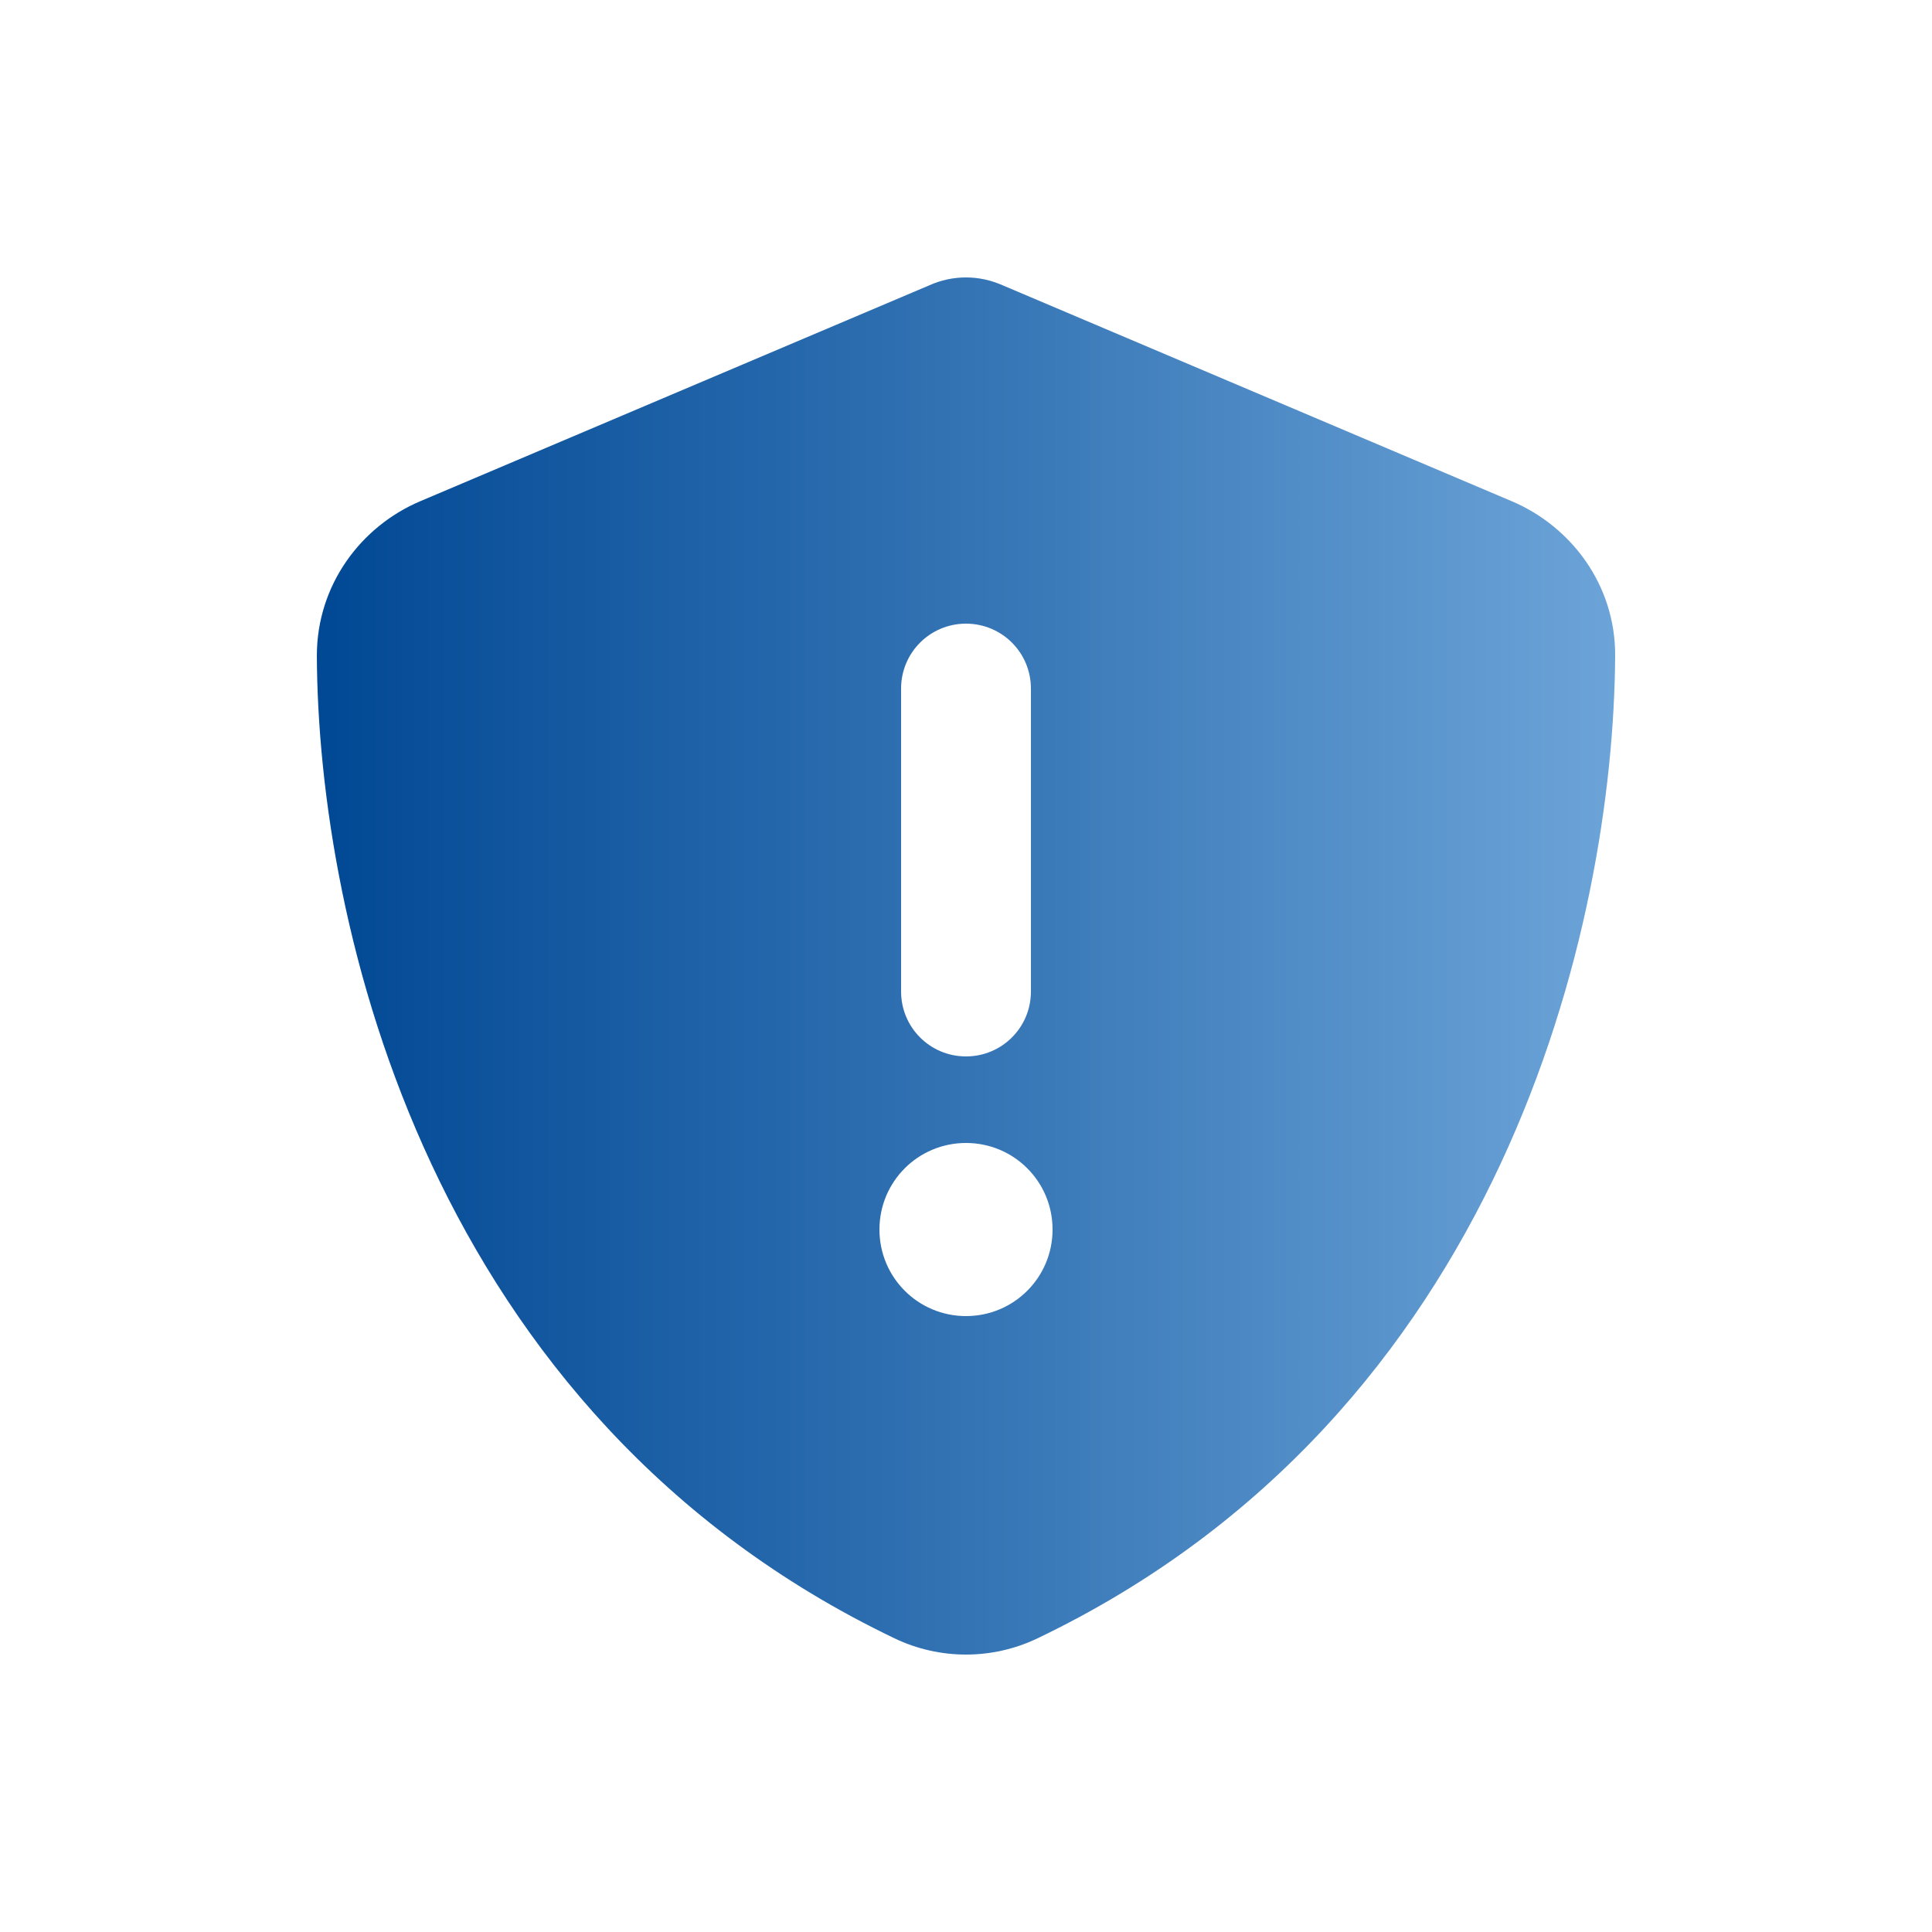<?xml version="1.0" encoding="UTF-8"?>
<svg id="Calque_1" xmlns="http://www.w3.org/2000/svg" xmlns:xlink="http://www.w3.org/1999/xlink" version="1.1" viewBox="0 0 50 50">
  <!-- Generator: Adobe Illustrator 29.5.0, SVG Export Plug-In . SVG Version: 2.1.0 Build 137)  -->
  <defs>
    <style>
      .st0 {
        fill: url(#Dégradé_sans_nom_5);
      }
    </style>
    <linearGradient id="Dégradé_sans_nom_5" data-name="Dégradé sans nom 5" x1="8.2" y1="25" x2="41.8" y2="25" gradientUnits="userSpaceOnUse">
      <stop offset=".01" stop-color="#024995"/>
      <stop offset=".44" stop-color="#2d6eb0"/>
      <stop offset="1" stop-color="#6ca4d8"/>
    </linearGradient>
  </defs>
  <path class="st0" d="M39.12,12.97c1.54.65,2.69,2.17,2.68,4-.04,6.95-2.89,19.65-14.95,25.43-1.17.56-2.53.56-3.7,0-12.06-5.78-14.92-18.48-14.95-25.43,0-1.83,1.14-3.35,2.68-4l13.18-5.59c.29-.13.61-.2.94-.2s.64.07.94.2c0,0,13.18,5.59,13.18,5.59ZM25,34.06c1.24,0,2.24-1,2.24-2.24s-1-2.24-2.24-2.24-2.24,1-2.24,2.24,1,2.24,2.24,2.24ZM23.32,17.82v7.84c0,.93.75,1.68,1.68,1.68s1.68-.75,1.68-1.68v-7.84c0-.93-.75-1.68-1.68-1.68s-1.68.75-1.68,1.68Z"/>
</svg>